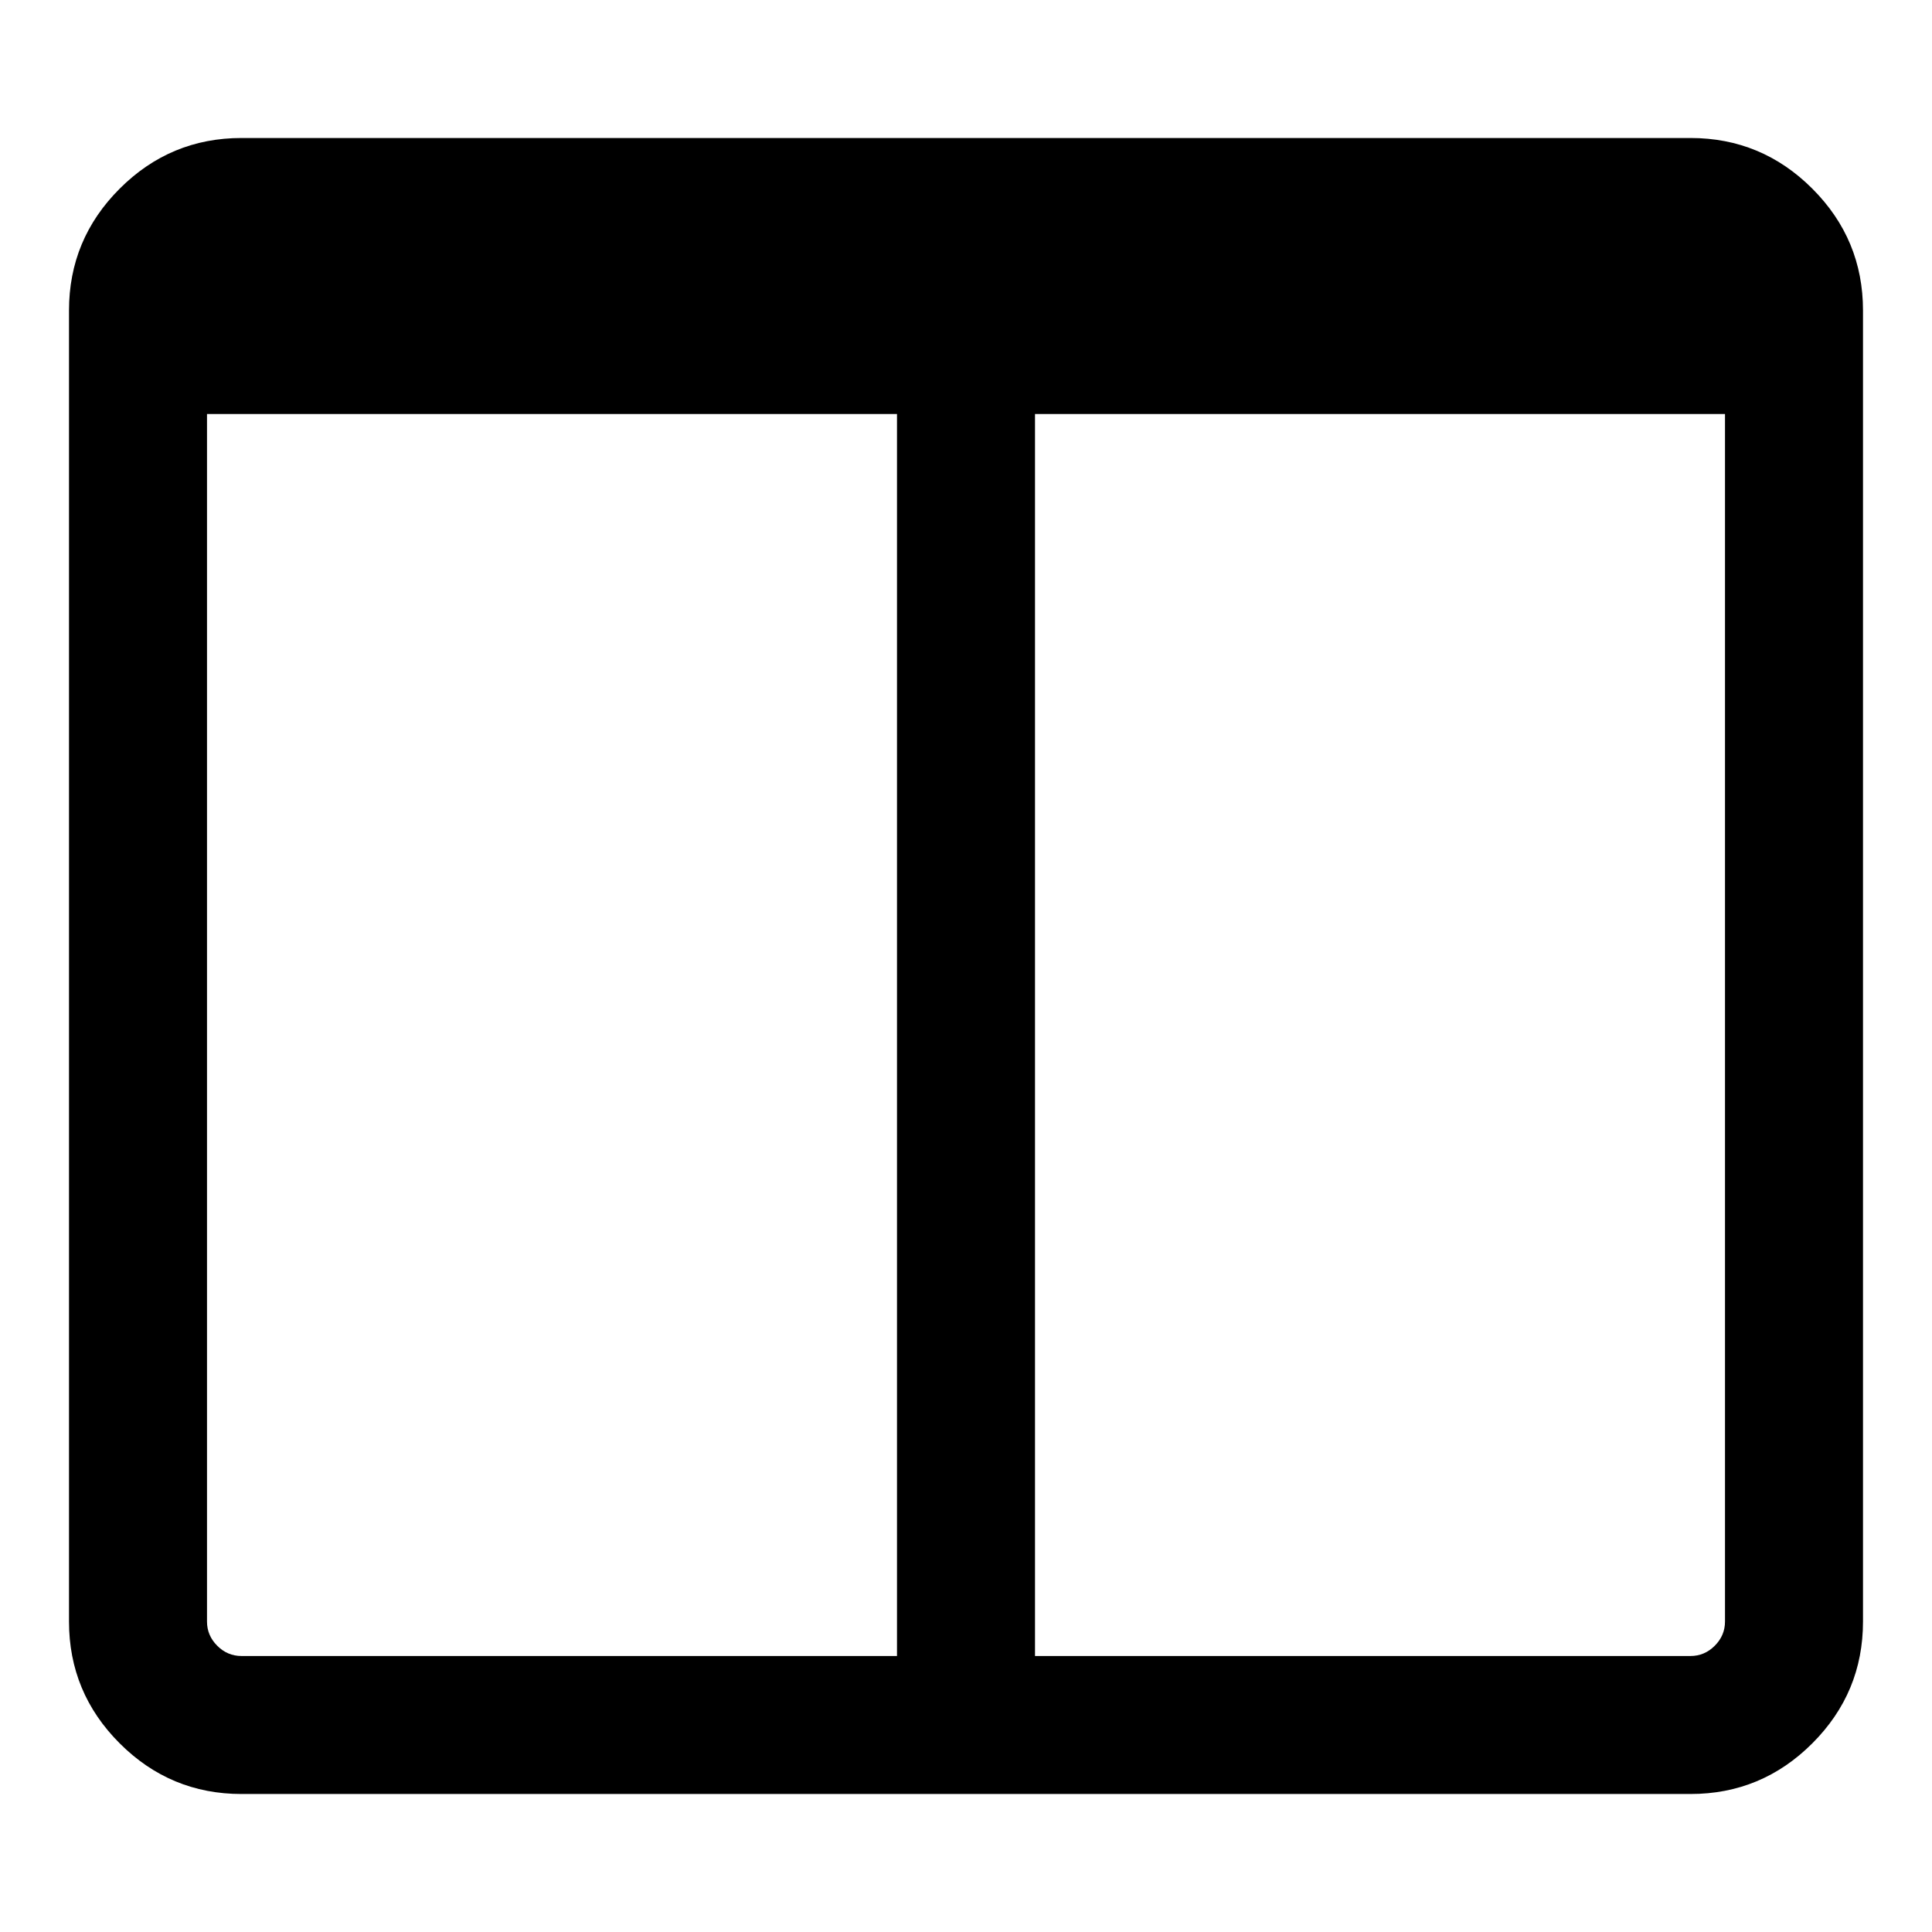<svg width="1792" height="1792" viewBox="0 0 1792 1792" xmlns="http://www.w3.org/2000/svg"><path d="M224 1536h608V384H192v1120q0 13 9.5 22.5t22.5 9.5zm1376-32V384H960v1152h608q13 0 22.5-9.5t9.5-22.5zm128-1216v1216q0 66-47 113t-113 47H224q-66 0-113-47t-47-113V288q0-66 47-113t113-47h1344q66 0 113 47t47 113z"/></svg>
